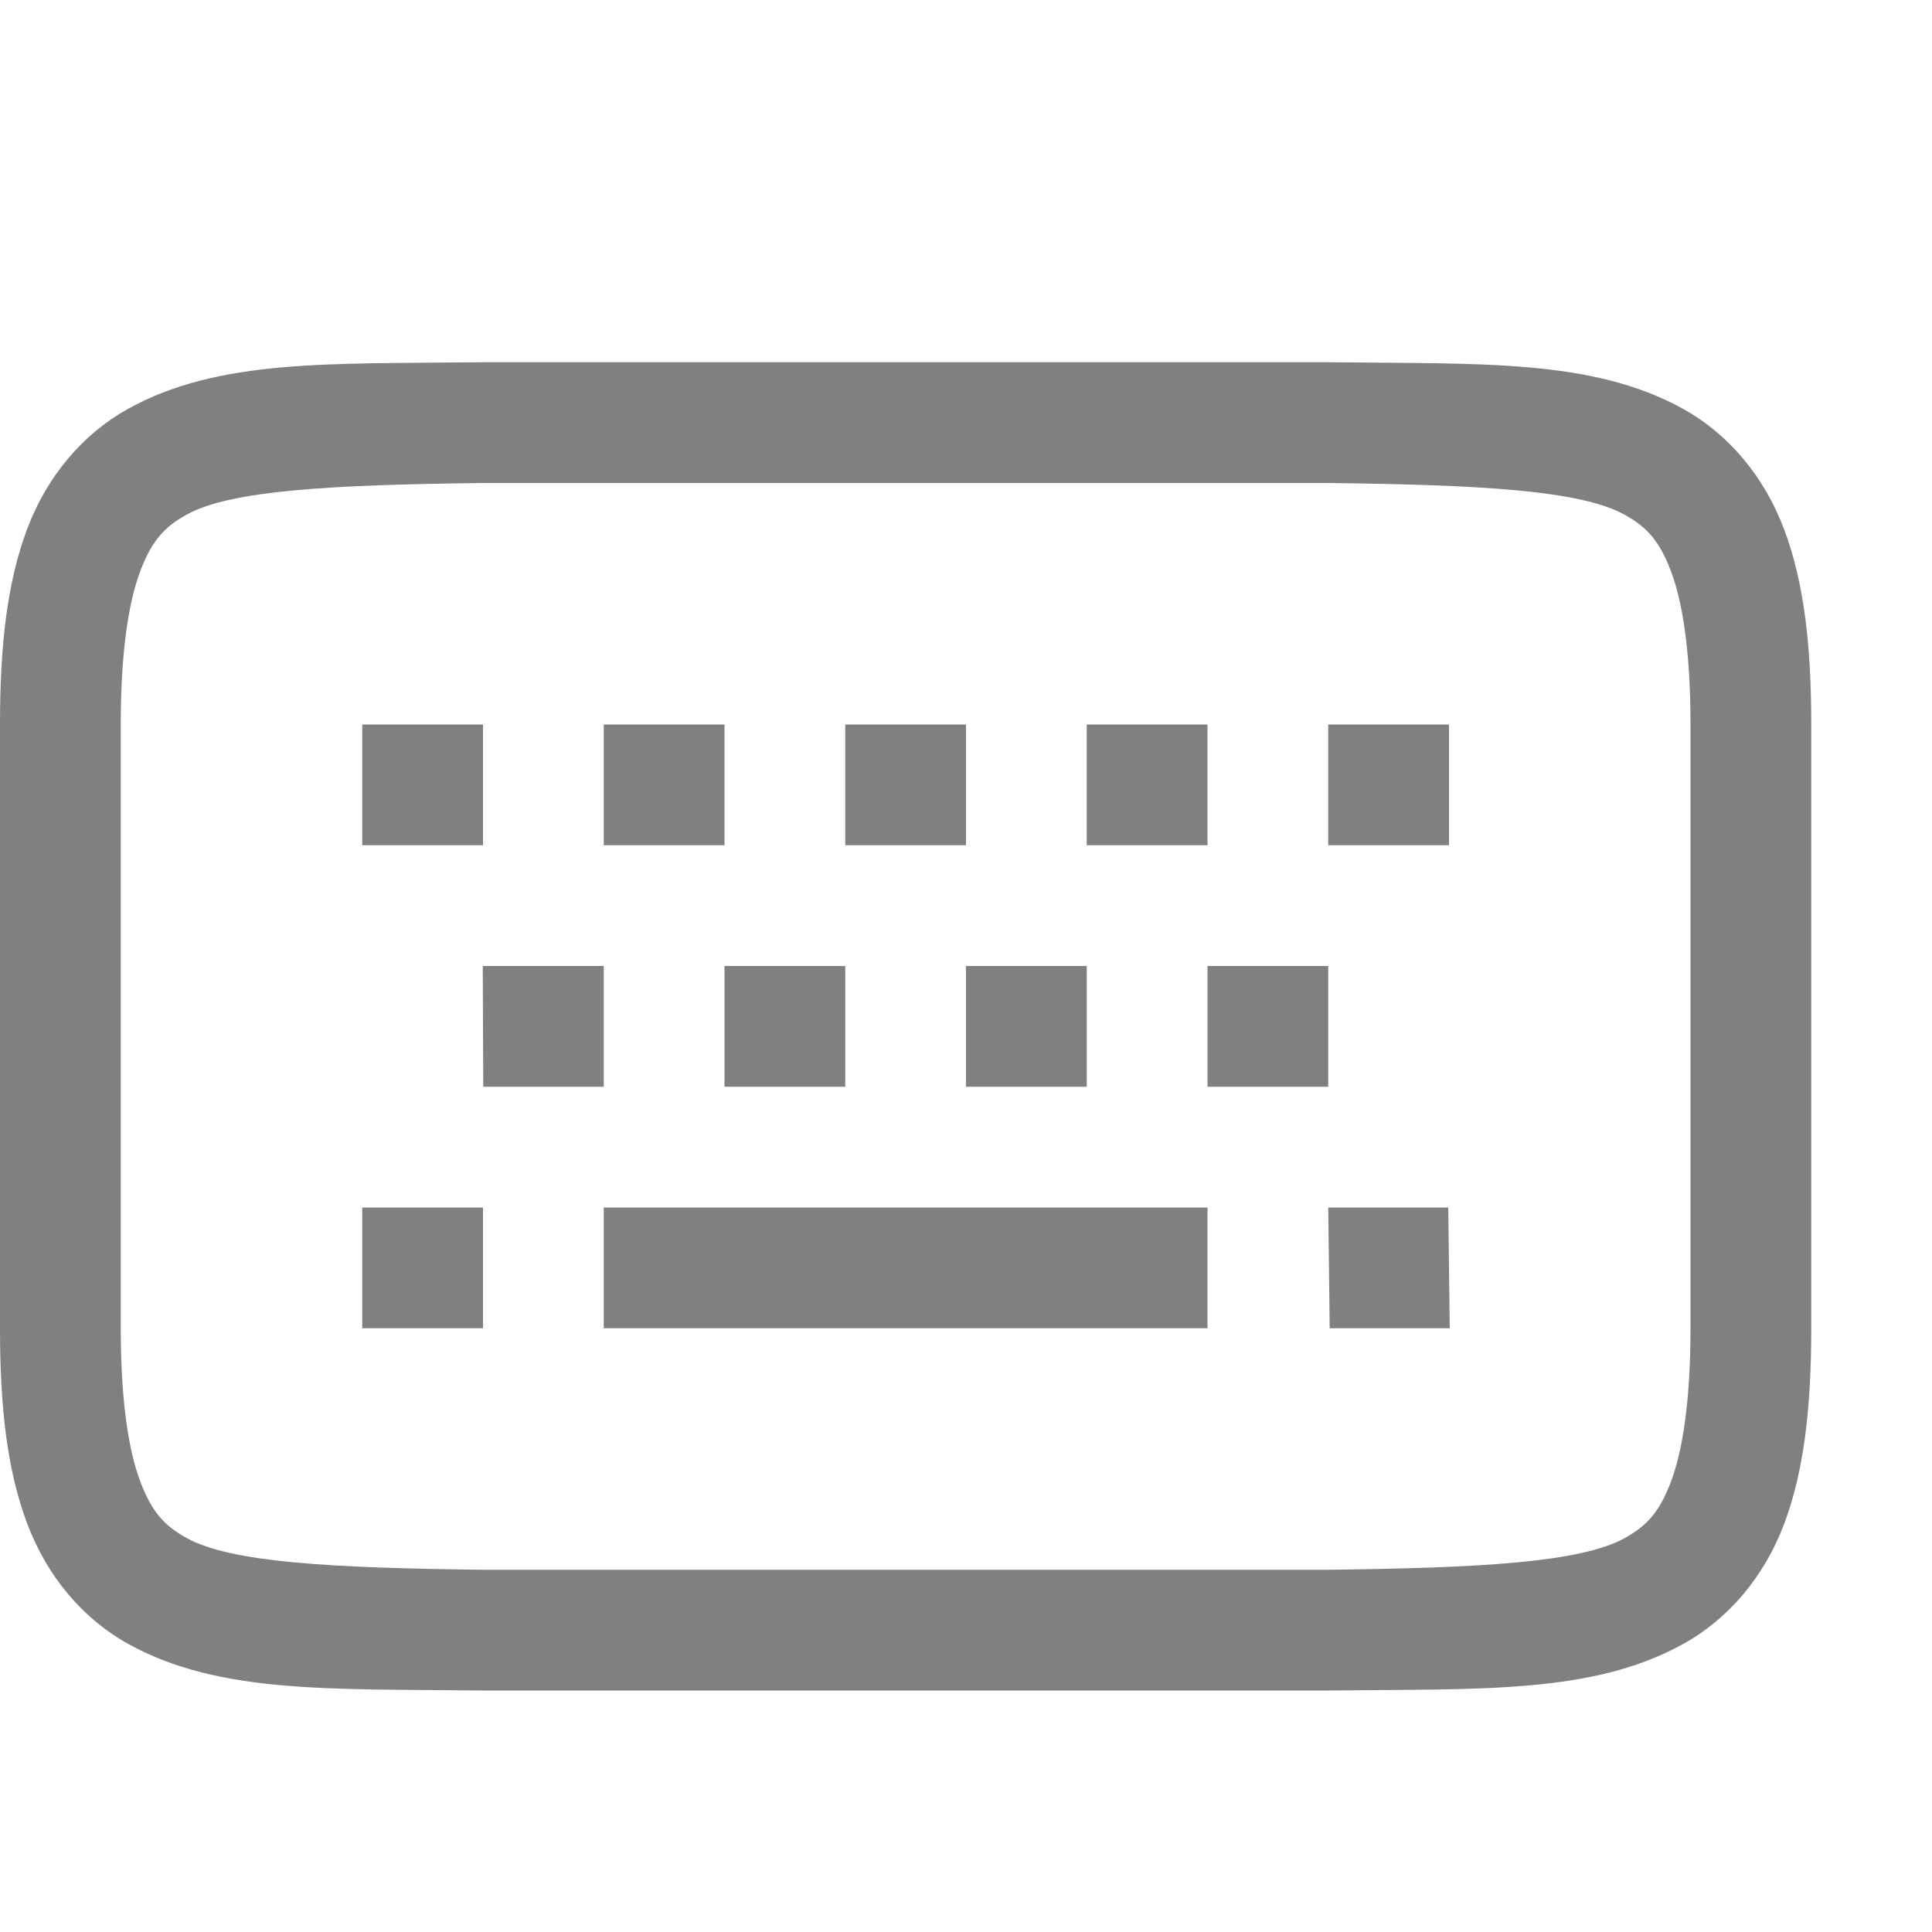 <svg xmlns="http://www.w3.org/2000/svg" width="16" height="16" version="1.1">
 <g transform="translate(-492,-200)">
  <path d="m 495.994,203 c -1.258,0.015 -2.179,-0.031 -2.932,0.385 -0.376,0.208 -0.673,0.559 -0.838,0.998 C 492.06,204.821 492,205.342 492,206 v 5 c 0,0.658 0.06,1.179 0.225,1.617 0.165,0.439 0.462,0.79 0.838,0.998 0.753,0.415 1.673,0.37 2.932,0.385 h 0.004 7.004 0.004 c 1.258,-0.015 2.179,0.031 2.932,-0.385 0.376,-0.208 0.673,-0.559 0.838,-0.998 C 506.94,212.179 507,211.658 507,211 v -5 c 0,-0.658 -0.06,-1.179 -0.225,-1.617 -0.165,-0.439 -0.462,-0.79 -0.838,-0.998 -0.753,-0.415 -1.673,-0.37 -2.932,-0.385 h -0.004 -7.004 z m 0.006,1 h 7 c 1.259,0.015 2.087,0.06 2.453,0.262 0.183,0.101 0.289,0.213 0.387,0.473 C 505.937,204.994 506,205.408 506,206 v 5 c 0,0.592 -0.063,1.006 -0.16,1.266 -0.098,0.26 -0.203,0.371 -0.387,0.473 C 505.087,212.94 504.259,212.985 503,213 H 496.006 496 c -1.259,-0.015 -2.087,-0.06 -2.453,-0.262 -0.183,-0.101 -0.289,-0.213 -0.387,-0.473 C 493.063,212.006 493,211.592 493,211 v -5 c 0,-0.592 0.063,-1.006 0.16,-1.266 0.098,-0.26 0.203,-0.371 0.387,-0.473 C 493.913,204.06 494.741,204.015 496,204 Z" style="fill:#808080"/>
  <path d="m 495,206 v 1 h 1 V 206 Z m 2,0 v 1 h 1 V 206 Z m 2,0 v 1 h 1 V 206 Z m 2,0 v 1 h 1 V 206 Z m 2,0 v 1 h 1 V 206 Z m -7.002,2 0.004,1 h 0.998 v -1 z m 2.002,0 v 1 h 1 v -1 z m 2,0 v 1 h 1 v -1 z m 2,0 v 1 h 1 v -1 z M 495,210 v 1 h 1 v -1 z m 2,0 v 1 h 5 v -1 z m 6,0 0.012,1 h 0.994 l -0.012,-1 z" style="fill:#808080;fill-rule:evenodd"/>
 </g>
</svg>
